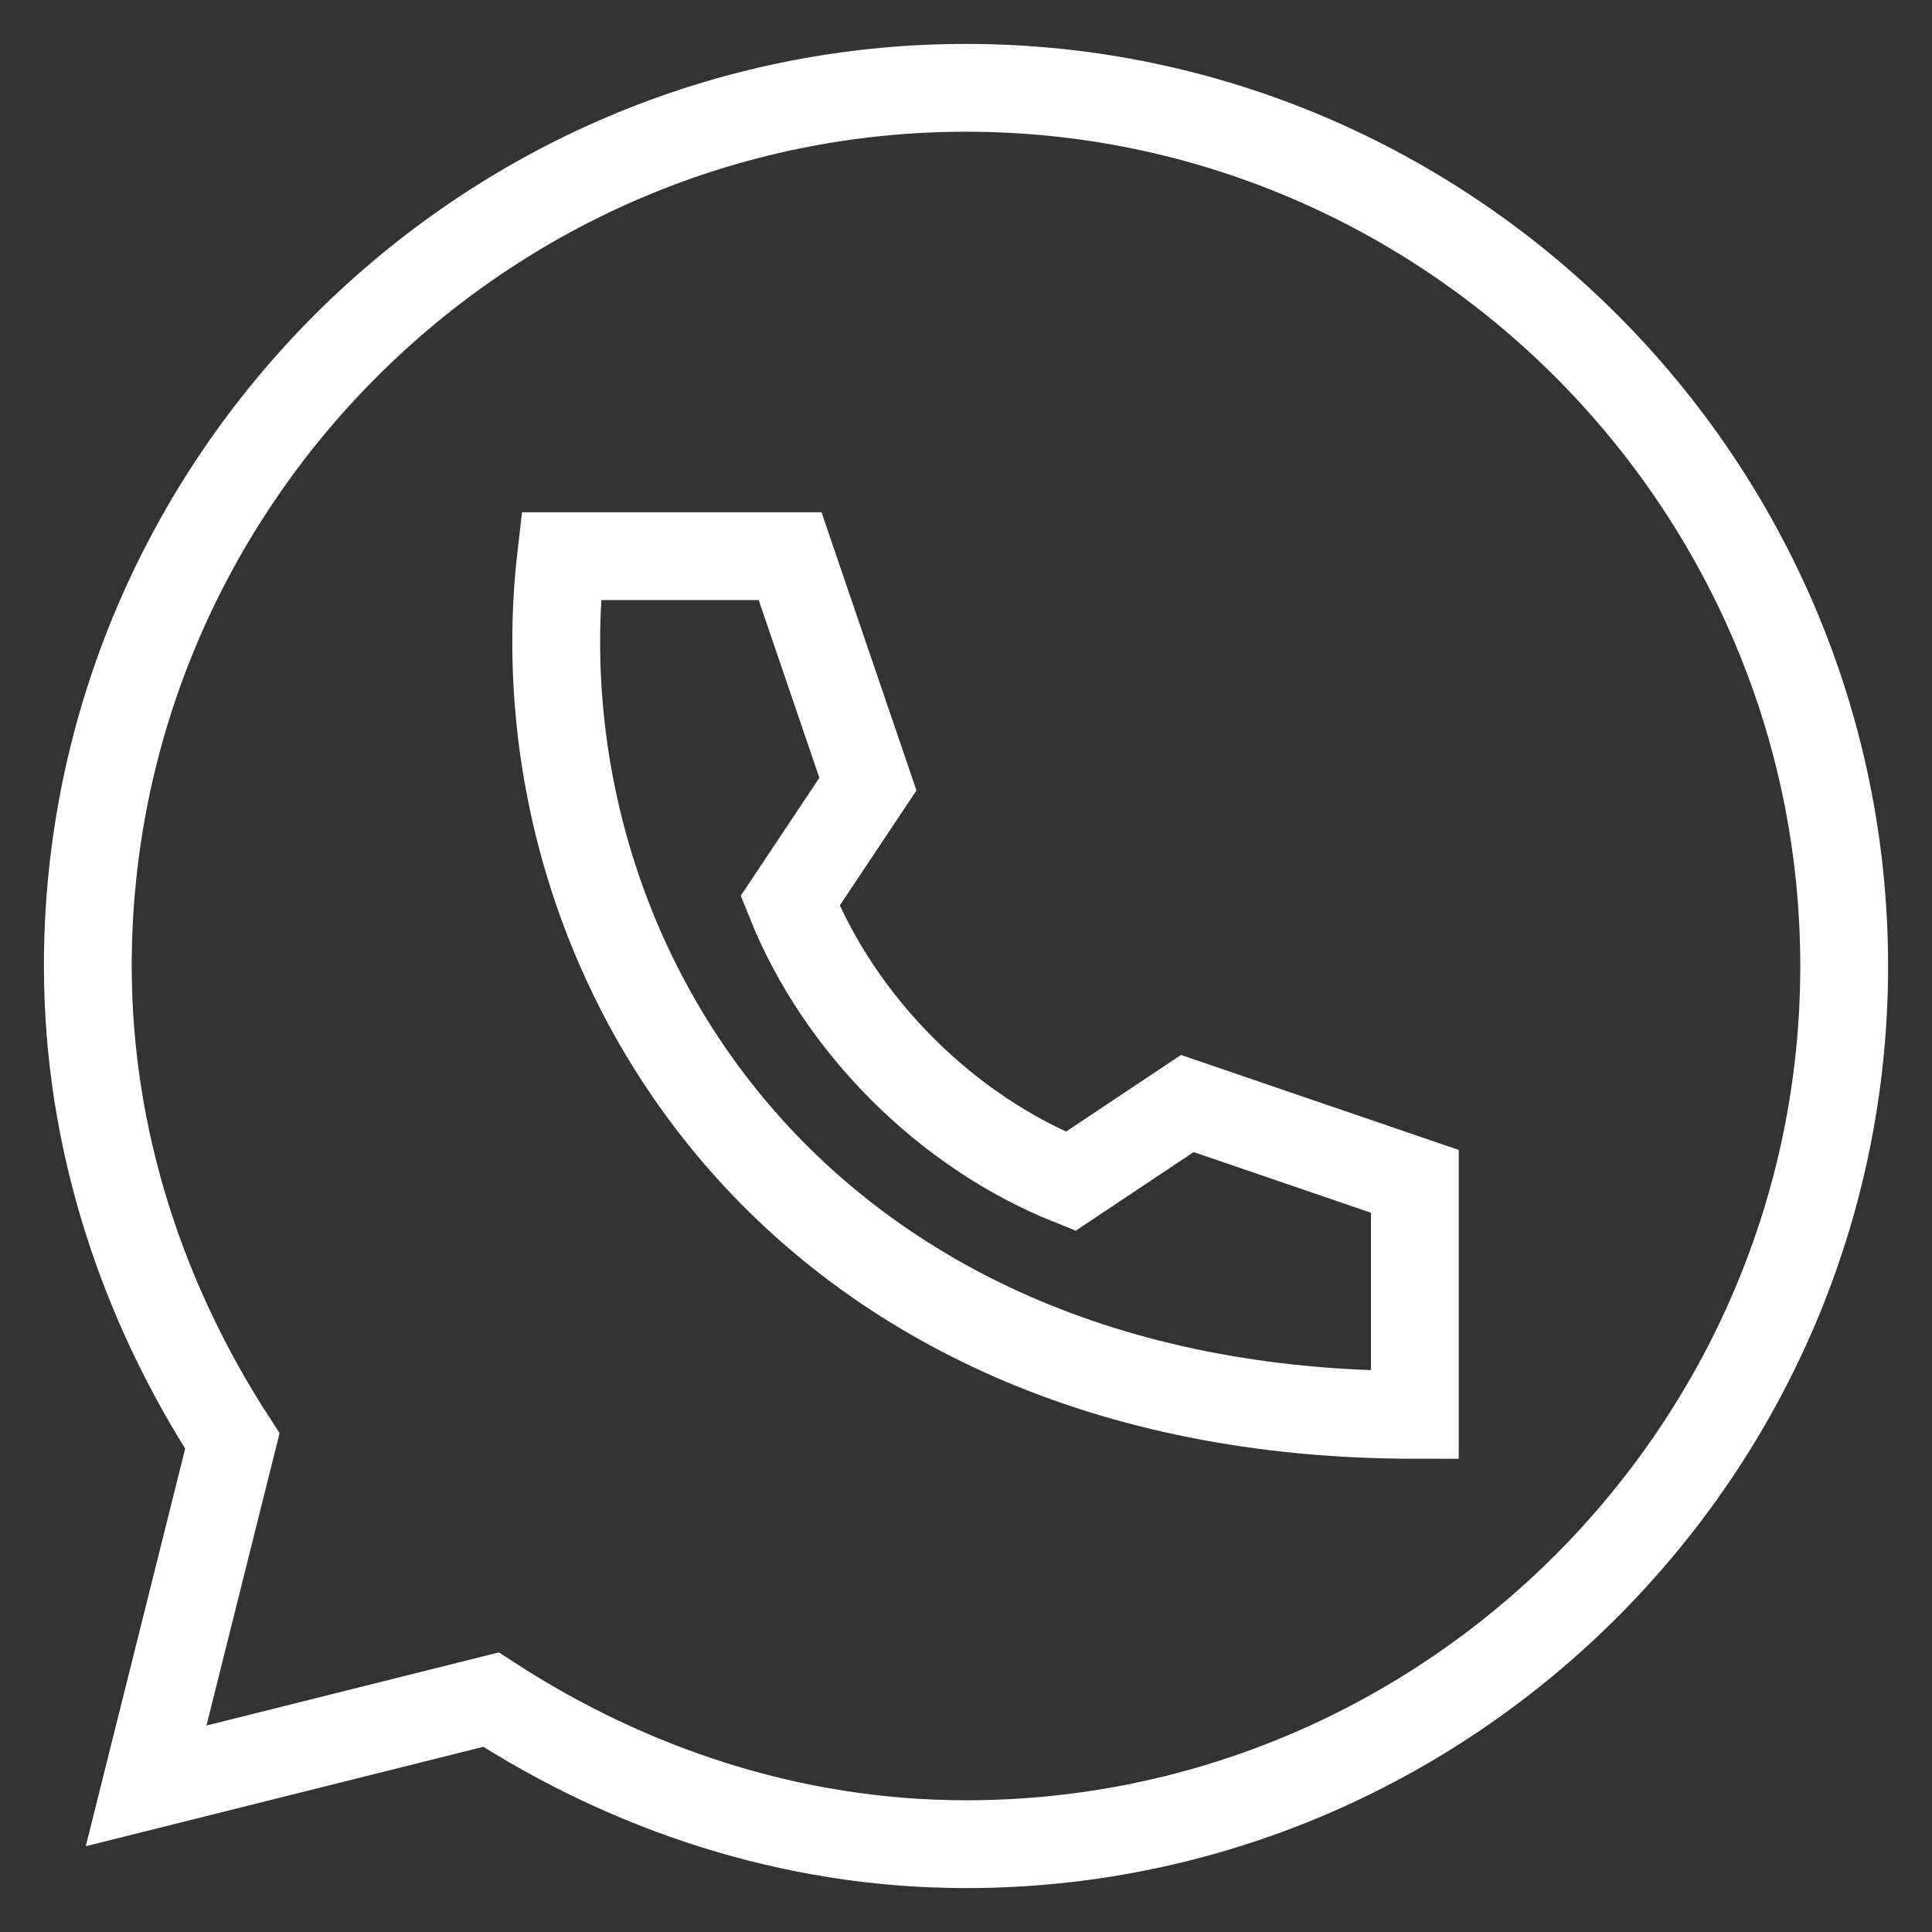 <?xml version="1.0" encoding="UTF-8"?>
<svg xmlns="http://www.w3.org/2000/svg" width="22" height="22" viewBox="0 0 22 22" fill="none">
  <rect x="0" y="0" width="22" height="22" fill="#333333" stroke="none"/>
  <path d="M11 1C5.5 1 1 5.5 1 11C1 12.996 1.635 14.851 2.646 16.409L1.664 20.336L5.591 19.354C7.149 20.365 9.004 21 11 21C16.5 21 21 16.5 21 11C21 5.5 16.5 1 11 1Z" stroke="white" stroke-miterlimit="10"></path>
  <path d="M16.111 16.111C9.037 16.111 5.863 10.888 6.39 6.333H8.997L9.883 8.929L8.997 10.258C9.563 11.673 10.776 12.886 12.191 13.452L13.52 12.566L16.111 13.452V16.111Z" stroke="white" stroke-miterlimit="10"></path>
</svg>

